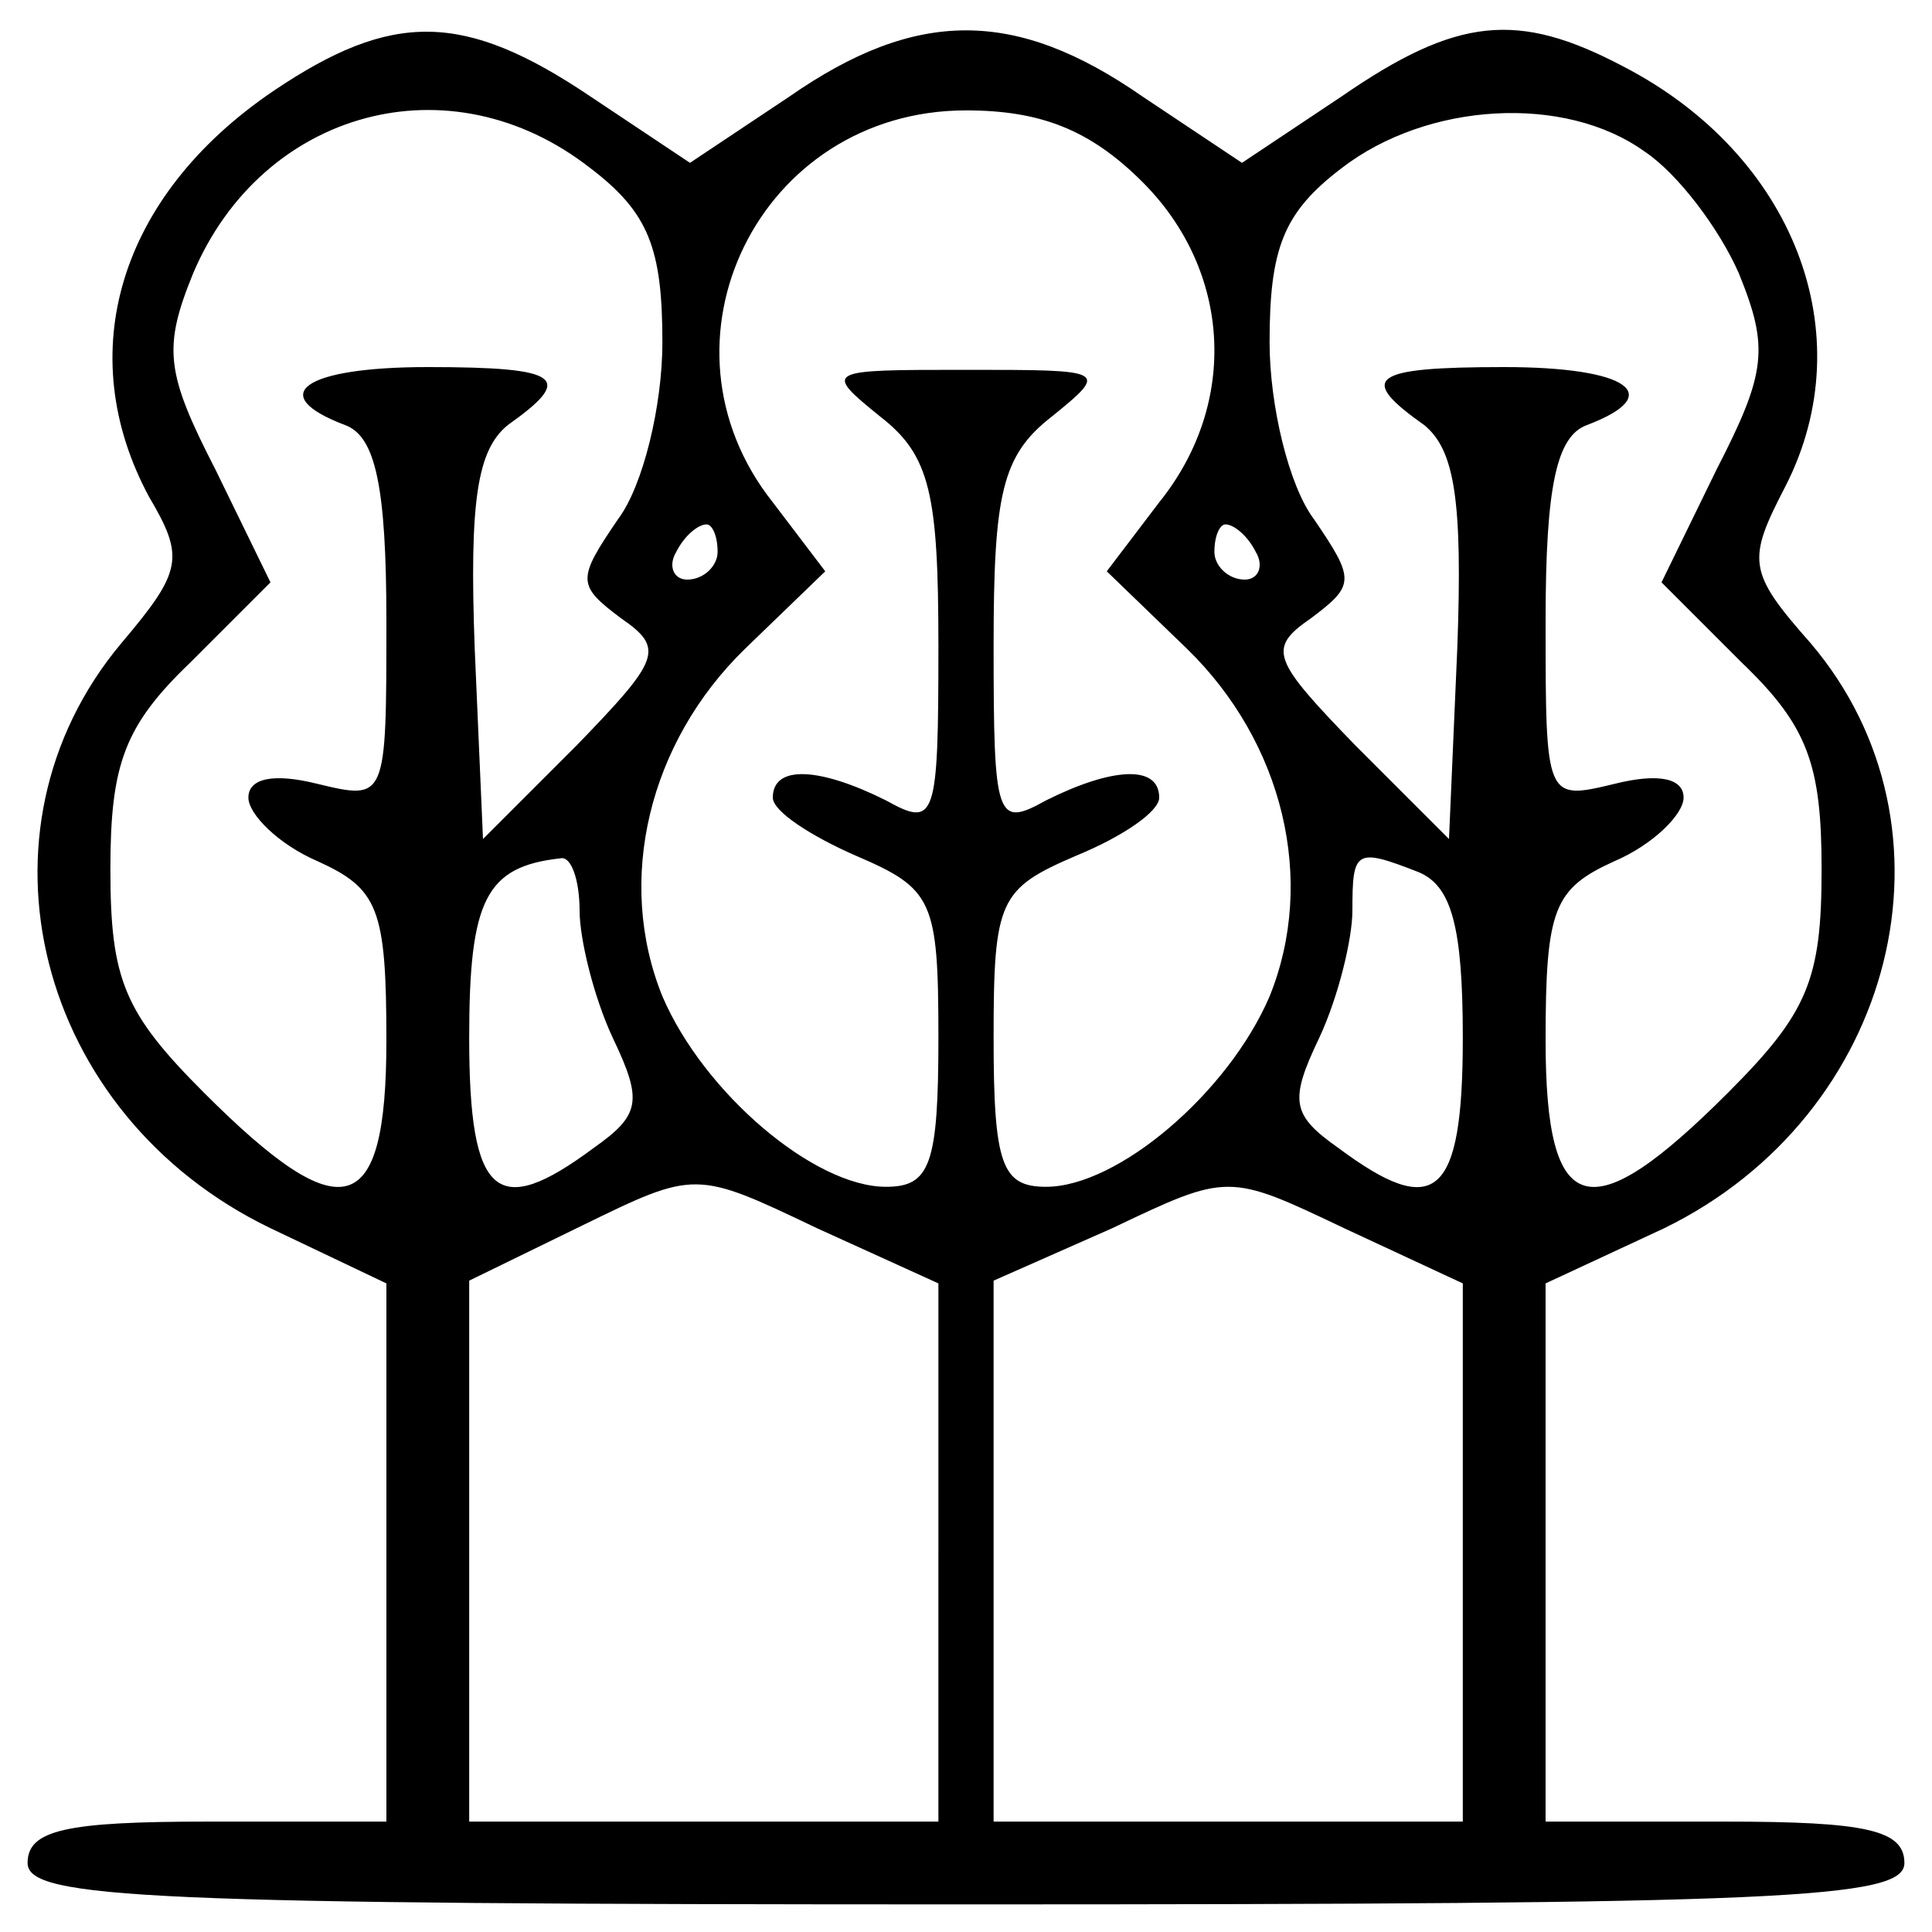 <?xml version="1.0" standalone="no"?>
<!DOCTYPE svg PUBLIC "-//W3C//DTD SVG 20010904//EN"
 "http://www.w3.org/TR/2001/REC-SVG-20010904/DTD/svg10.dtd">
<svg version="1.0" xmlns="http://www.w3.org/2000/svg"
 width="70pt" height="70pt" viewBox="0 0 70 70"
 preserveAspectRatio="xMidYMid meet">
<g transform="translate(0,70) scale(0.1,-0.1)"
fill="#000000" stroke="none">
<path d="M99 667 c-56 -38 -73 -95 -45 -147 13 -22 12 -27 -10 -53 -57 -68
-31 -171 54 -212 l42 -20 0 -97 0 -98 -65 0 c-51 0 -65 -3 -65 -15 0 -13 44
-15 340 -15 296 0 340 2 340 15 0 12 -14 15 -65 15 l-65 0 0 98 0 97 43 20
c84 41 110 145 53 212 -23 26 -23 30 -9 57 28 55 3 120 -59 152 -38 20 -60 18
-102 -11 l-36 -24 -36 24 c-46 32 -82 32 -128 0 l-36 -24 -36 24 c-46 31 -72
31 -115 2z m115 -28 c21 -16 26 -29 26 -63 0 -23 -7 -52 -16 -64 -15 -22 -15
-24 1 -36 16 -11 14 -15 -16 -46 l-34 -34 -3 69 c-2 54 1 72 12 81 24 17 20
21 -29 21 -45 0 -59 -10 -30 -21 11 -4 15 -22 15 -71 0 -65 0 -65 -25 -59 -16
4 -25 2 -25 -5 0 -6 11 -17 25 -23 22 -10 25 -17 25 -65 0 -65 -16 -69 -66
-19 -29 29 -34 41 -34 81 0 38 5 52 29 75 l29 29 -20 41 c-18 35 -19 44 -8 71
25 59 93 78 144 38z m200 -5 c32 -32 35 -80 6 -116 l-19 -25 29 -28 c35 -34
47 -84 30 -126 -15 -35 -55 -69 -81 -69 -16 0 -19 8 -19 54 0 50 2 54 30 66
17 7 30 16 30 21 0 12 -17 11 -41 -1 -18 -10 -19 -7 -19 56 0 55 3 69 21 83
21 17 20 17 -31 17 -51 0 -52 0 -31 -17 18 -14 21 -28 21 -83 0 -63 -1 -66
-19 -56 -24 12 -41 13 -41 1 0 -5 14 -14 30 -21 28 -12 30 -16 30 -66 0 -46
-3 -54 -19 -54 -26 0 -66 34 -81 69 -17 42 -5 92 30 126 l29 28 -19 25 c-46
58 -5 142 70 142 27 0 45 -7 64 -26z m182 11 c12 -8 27 -28 34 -44 11 -27 10
-36 -8 -71 l-20 -41 29 -29 c24 -23 29 -37 29 -75 0 -40 -5 -52 -34 -81 -50
-50 -66 -46 -66 19 0 48 3 55 25 65 14 6 25 17 25 23 0 7 -9 9 -25 5 -25 -6
-25 -6 -25 59 0 49 4 67 15 71 29 11 15 21 -30 21 -49 0 -53 -4 -29 -21 11 -9
14 -27 12 -81 l-3 -69 -34 34 c-30 31 -32 35 -16 46 16 12 16 14 1 36 -9 12
-16 41 -16 64 0 34 5 47 26 63 31 24 81 27 110 6z m-336 -145 c0 -5 -5 -10
-11 -10 -5 0 -7 5 -4 10 3 6 8 10 11 10 2 0 4 -4 4 -10z m195 0 c3 -5 1 -10
-4 -10 -6 0 -11 5 -11 10 0 6 2 10 4 10 3 0 8 -4 11 -10z m-245 -130 c0 -10 5
-31 12 -46 11 -23 10 -28 -7 -40 -35 -26 -45 -18 -45 40 0 50 6 62 33 65 4 1
7 -8 7 -19z m304 14 c12 -5 16 -20 16 -60 0 -58 -10 -66 -45 -40 -17 12 -18
17 -7 40 7 15 12 36 12 46 0 22 1 23 24 14z m-174 -246 l0 -98 -85 0 -85 0 0
98 0 98 41 20 c41 20 41 20 85 -1 l44 -20 0 -97z m190 0 l0 -98 -85 0 -85 0 0
98 0 98 43 19 c42 20 42 20 84 0 l43 -20 0 -97z"/>
</g>
</svg>
